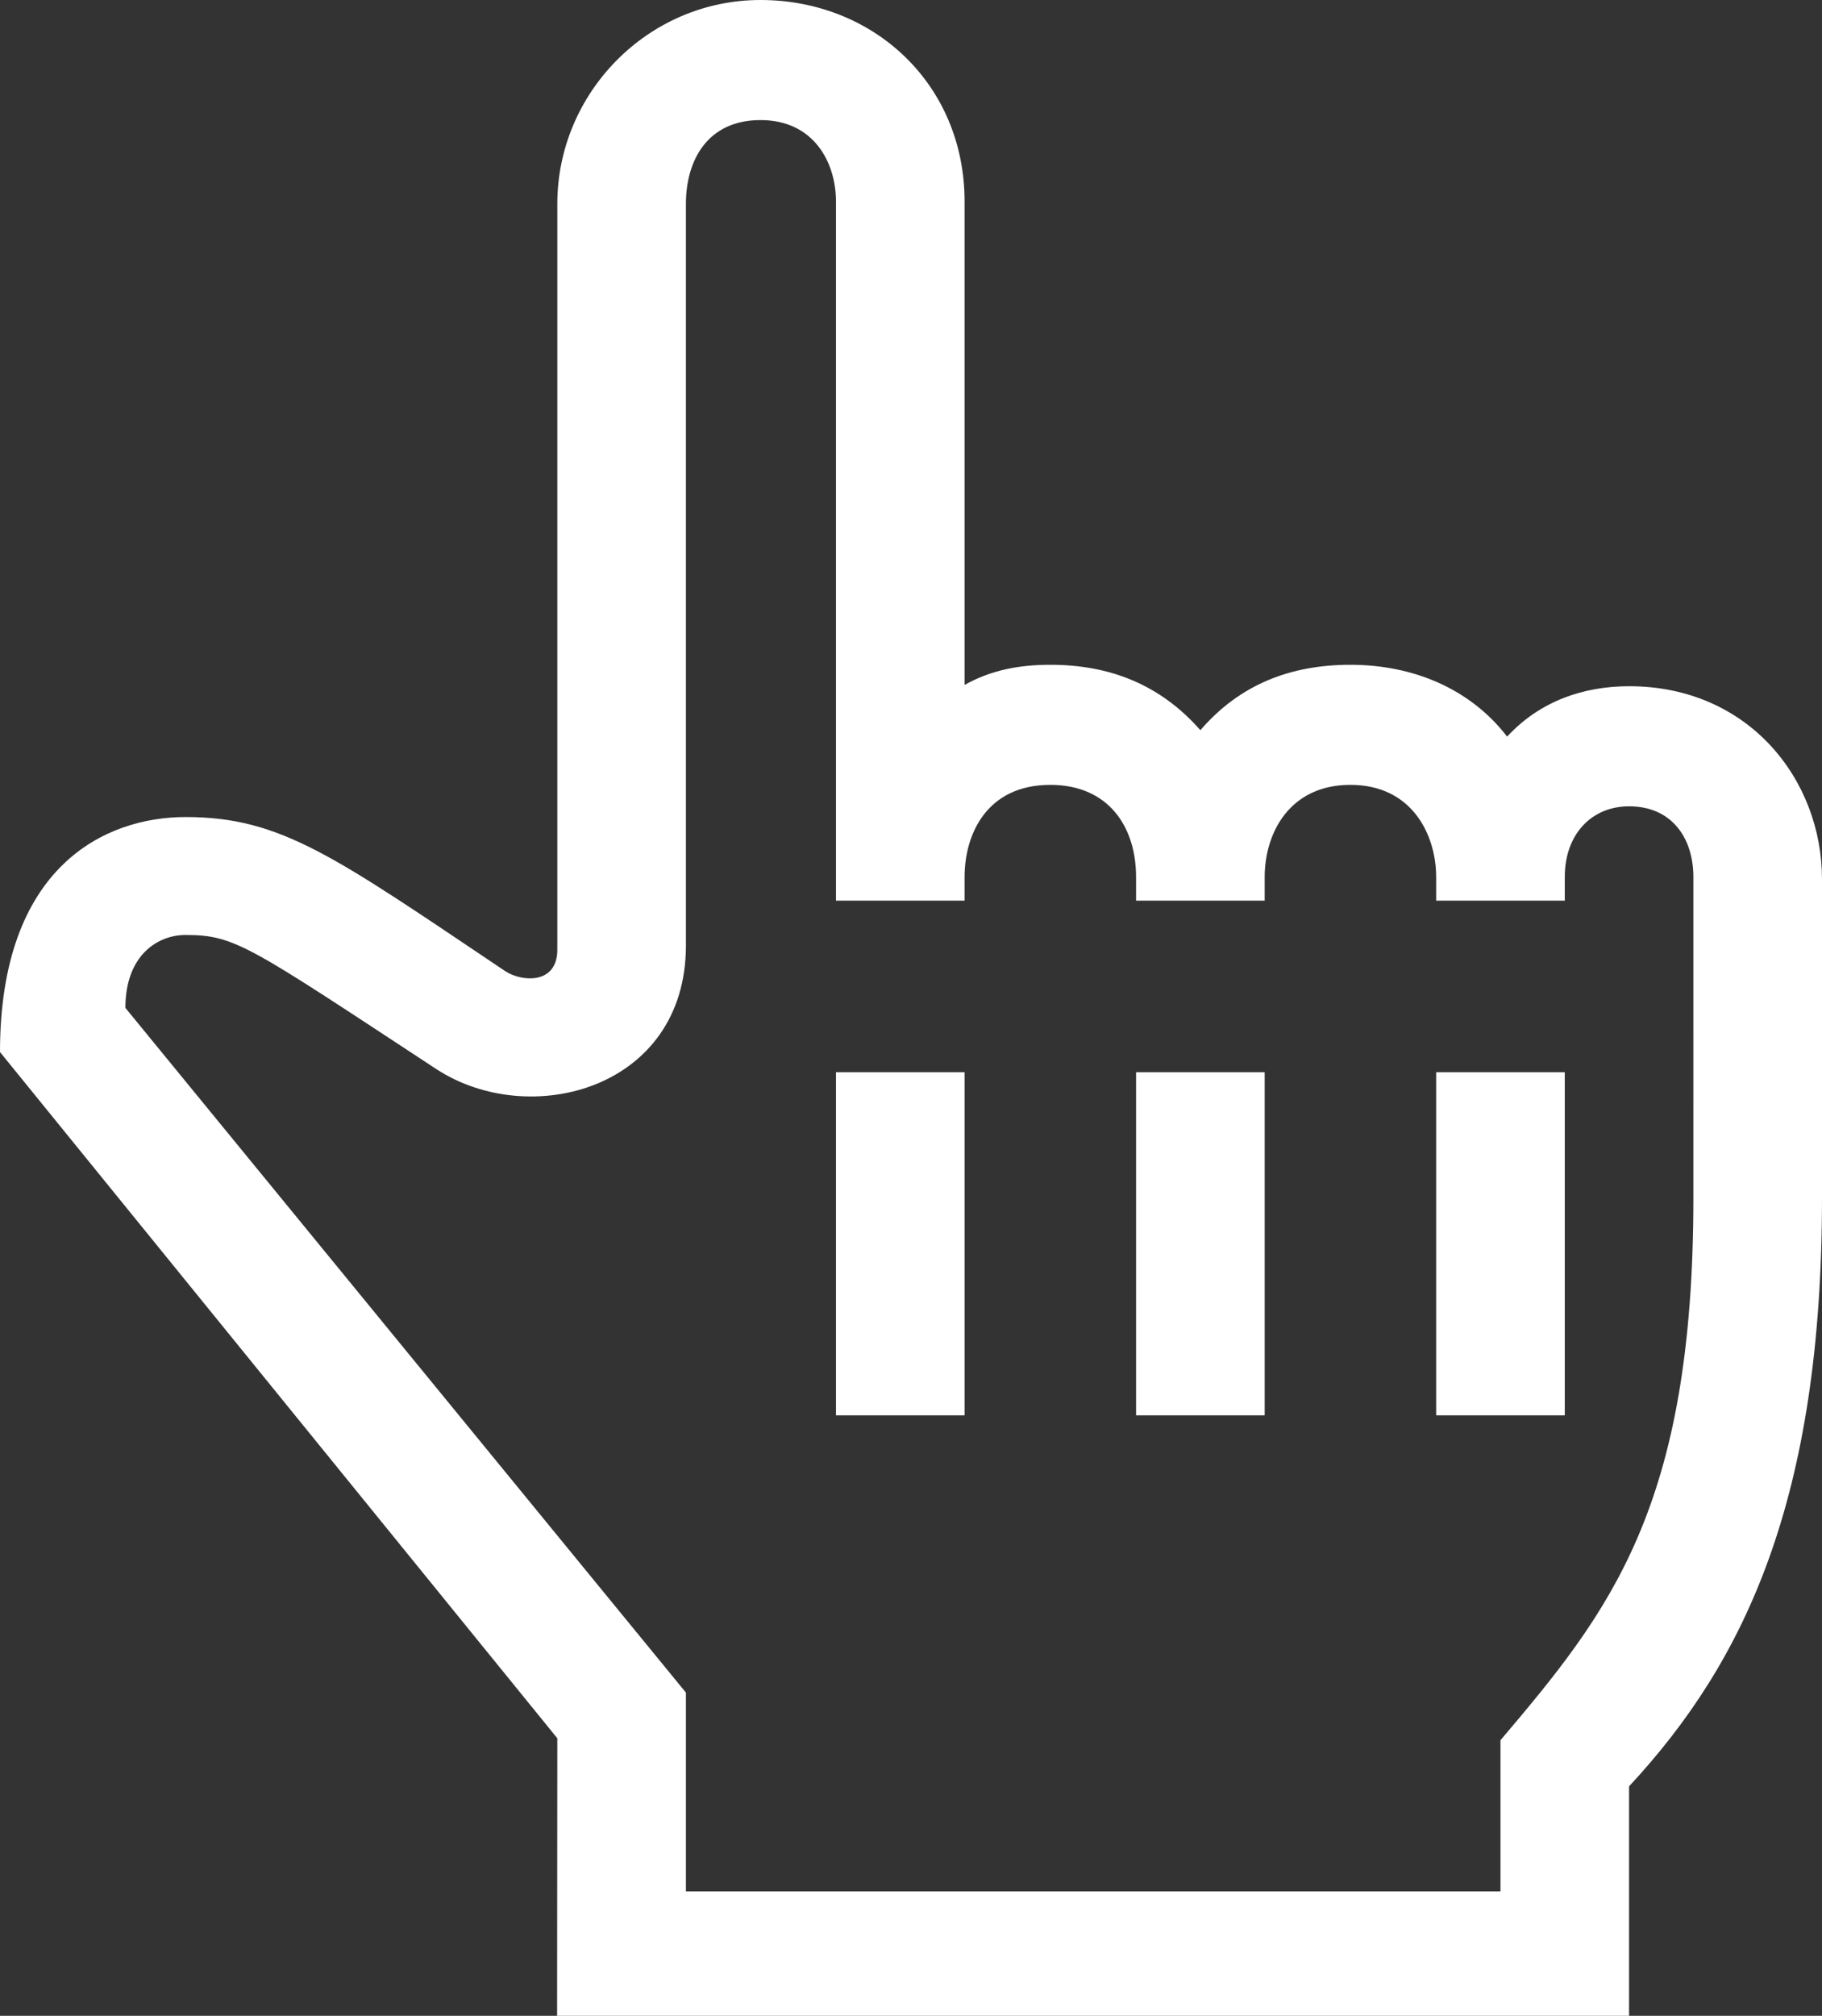 <?xml version="1.0" encoding="utf-8"?>
<!-- Generator: Adobe Illustrator 25.3.1, SVG Export Plug-In . SVG Version: 6.00 Build 0)  -->
<svg version="1.1" id="icon" xmlns="http://www.w3.org/2000/svg" xmlns:xlink="http://www.w3.org/1999/xlink" x="0px" y="0px"
	 viewBox="0 0 850 940" style="enable-background:new 0 0 850 940;" xml:space="preserve">
<rect x="0" y="0" width="850" height="940" fill="#333333" stroke="none"/>
<style type="text/css">
	.st0{fill:#FFFFFF;}
</style>
<path class="st0" d="M760,320c-21,0-41.5,6.8-56.9,23.5C685.8,321,659,310,630,310c-27.4,0-51.3,8.8-70,30.5
	C541.1,319,517.4,310,490,310c-14.3,0-27.6,2.4-40,9.4V94c0-54.8-42.5-94-95.2-94S260,43.5,260,95v347.9c0,16.2-16.6,15.1-24.4,9.9
	C156,399.4,131.3,381,86.6,381C48.9,381,0,404.1,0,490.6l260,320L259.9,940H760V833c54.2-58.3,90-134.1,90-274.5V410
	C850,363.7,815.9,320,760,320z M790,558.5c0,144.4-39,192.9-90,253V882H320v-92.7L58.5,470c0-24.7,15.2-34,28-34
	c23.3,0,29.5,5.1,117,62.5C247,527,320,508,320,440.9V95c0-20,9.9-39,34.8-39S390,75.8,390,94v326h60v-11c0-20.2,10.5-43,40-43
	c27.1,0,40,19.5,40,43v11h60v-11c0-20.4,11.5-43,40-43c29,0,40,23.6,40,43v11h60v-11c0-20.3,12.8-33,30-33c20,0,30,14.9,30,33V558.5
	z"/>
<rect x="530" y="500" class="st0" width="60" height="160"/>
<rect x="390" y="500" class="st0" width="60" height="160"/>
<rect x="670" y="500" class="st0" width="60" height="160"/>
</svg>
